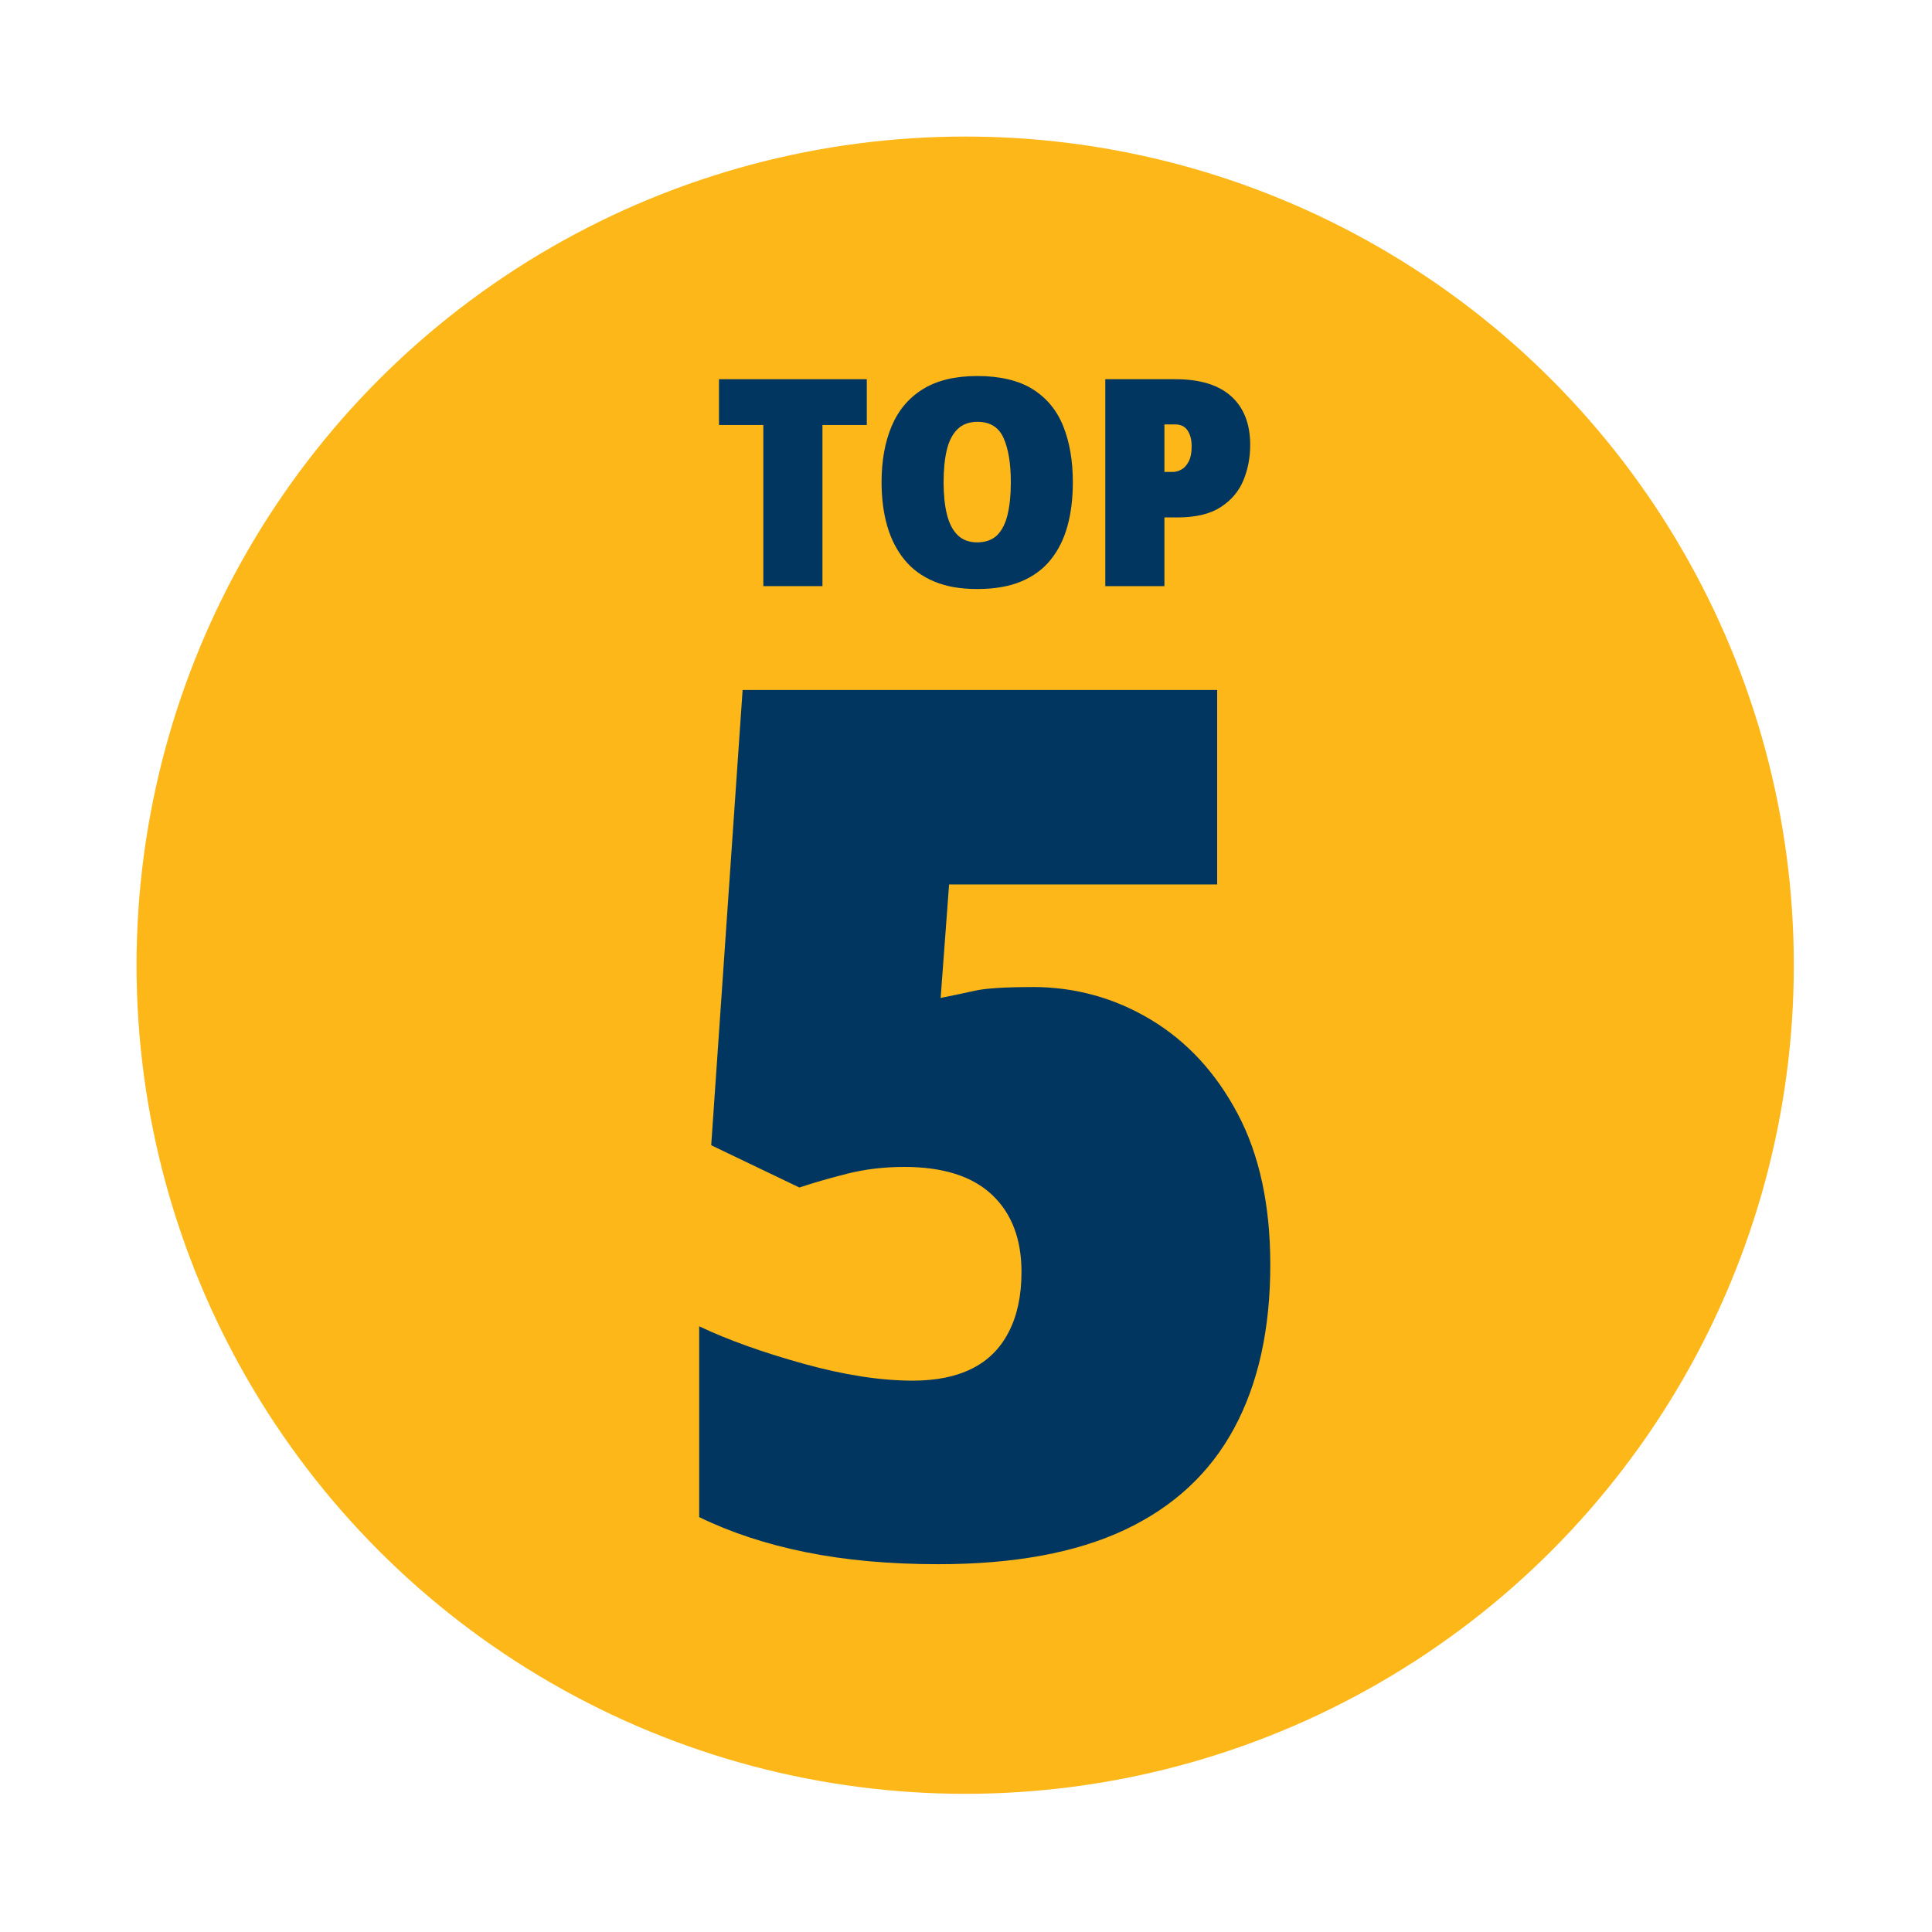 <?xml version="1.0" encoding="UTF-8"?> <svg xmlns="http://www.w3.org/2000/svg" id="Layer_1" viewBox="0 0 400 400"><defs><style>.cls-1{fill:#fdb719;}.cls-1,.cls-2{stroke-width:0px;}.cls-2{fill:#003660;}</style></defs><circle class="cls-1" cx="199.83" cy="199.83" r="171.56"></circle><path class="cls-2" d="M170.28,121.35h-12.24v-33.36h-9.18v-9.48h30.6v9.48h-9.18v33.36Z"></path><path class="cls-2" d="M222.12,99.87c0,3.32-.37,6.33-1.11,9.03s-1.9,5.03-3.48,6.99c-1.58,1.96-3.62,3.46-6.12,4.5-2.5,1.04-5.53,1.56-9.09,1.56s-6.41-.52-8.91-1.56c-2.5-1.04-4.55-2.54-6.15-4.5-1.6-1.96-2.79-4.29-3.57-6.99-.78-2.7-1.17-5.73-1.17-9.09,0-4.44.7-8.31,2.1-11.61,1.4-3.3,3.56-5.85,6.48-7.65s6.68-2.7,11.28-2.7,8.53.91,11.43,2.73,5.01,4.38,6.33,7.68c1.32,3.3,1.98,7.17,1.98,11.61ZM195.36,99.87c0,2.56.23,4.77.69,6.63.46,1.86,1.2,3.29,2.22,4.29,1.02,1,2.37,1.5,4.05,1.5s3.14-.5,4.14-1.5c1-1,1.72-2.43,2.16-4.29.44-1.86.66-4.07.66-6.63,0-3.88-.5-6.94-1.5-9.18-1-2.24-2.8-3.36-5.4-3.36-1.72,0-3.1.51-4.14,1.53-1.04,1.02-1.78,2.46-2.22,4.32s-.66,4.09-.66,6.69Z"></path><path class="cls-2" d="M243.36,78.51c5.08,0,8.93,1.18,11.55,3.54,2.62,2.36,3.93,5.72,3.93,10.08,0,2.6-.47,5.04-1.41,7.32-.94,2.28-2.51,4.13-4.71,5.55-2.2,1.42-5.18,2.13-8.94,2.13h-2.7v14.22h-12.24v-42.84h14.52ZM243.3,87.87h-2.22v9.84h1.74c.6,0,1.2-.17,1.8-.51.6-.34,1.1-.9,1.5-1.68.4-.78.6-1.81.6-3.09,0-1.36-.28-2.46-.84-3.3-.56-.84-1.42-1.26-2.58-1.26Z"></path><path class="cls-2" d="M213.75,204.35c8.83,0,17,2.25,24.5,6.75s13.5,11,18,19.5,6.75,18.92,6.75,31.25c0,13.34-2.5,24.62-7.5,33.88s-12.54,16.25-22.62,21c-10.09,4.75-22.96,7.12-38.62,7.12-10.17,0-19.34-.84-27.5-2.5-8.17-1.66-15.5-4.08-22-7.25v-39.5c6,2.84,13.21,5.42,21.62,7.75,8.41,2.34,15.96,3.5,22.62,3.5,4.83,0,8.91-.83,12.25-2.5,3.33-1.66,5.88-4.21,7.62-7.62,1.75-3.41,2.62-7.54,2.62-12.38,0-6.83-2.04-12.16-6.12-16-4.09-3.83-10.12-5.75-18.12-5.75-4.17,0-8.09.46-11.75,1.38-3.67.92-7,1.88-10,2.88l-18.25-8.75,6.5-94.25h98.25v40.25h-55.5l-1.75,23.5c2.5-.5,4.88-1,7.12-1.5s6.21-.75,11.88-.75Z"></path></svg> 